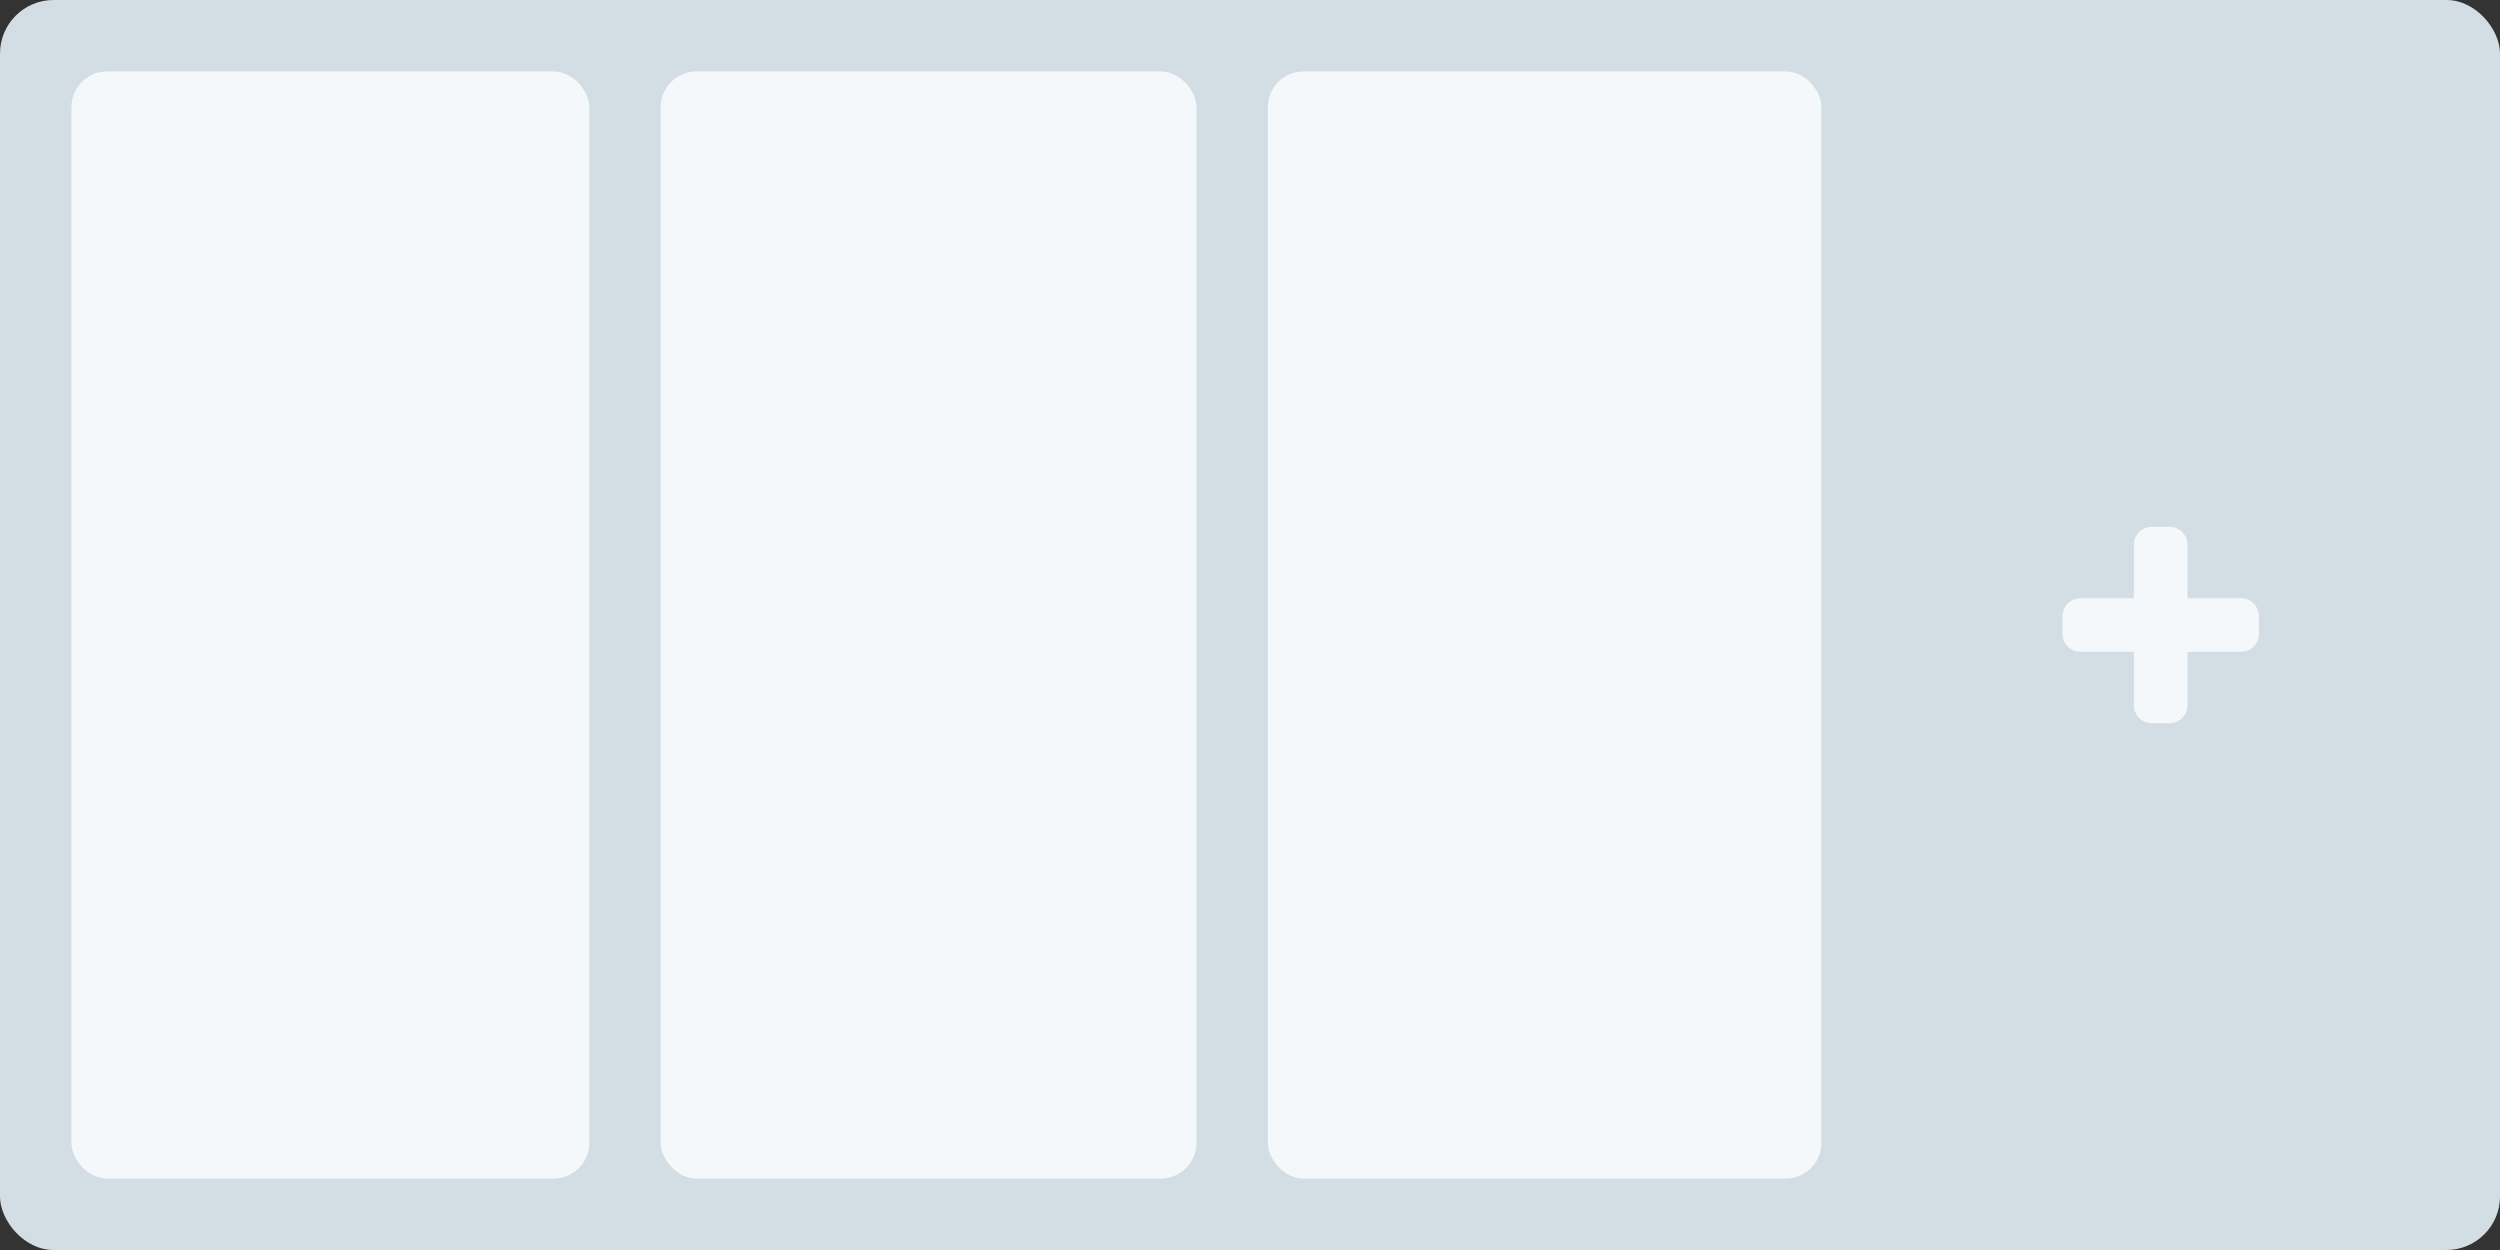 <?xml version="1.0" encoding="UTF-8" standalone="no"?>
<svg width="140px" height="70px" viewBox="0 0 140 70" version="1.1" xmlns="http://www.w3.org/2000/svg" xmlns:xlink="http://www.w3.org/1999/xlink">
    <rect x="0" y="0" width="140" height="70" fill="#333333" stroke="none"/>
    <!-- Generator: Sketch 39.1 (31720) - http://www.bohemiancoding.com/sketch -->
    <title>nin</title>
    <desc>Created with Sketch.</desc>
    <defs></defs>
    <g id="Page-1" stroke="none" stroke-width="1" fill="none" fill-rule="evenodd">
        <g id="alt-+-3">
            <g id="nin">
                <rect id="Rectangle-3" fill="#D3DEE4" x="0" y="0" width="140" height="70" rx="3"></rect>
                <rect id="Rectangle-4" fill="#F4F8FB" x="4" y="4" width="29" height="62" rx="2"></rect>
                <rect id="Rectangle-4" fill="#F4F8FB" x="37" y="4" width="30" height="62" rx="2"></rect>
                <rect id="Rectangle-4" fill="#F4F8FB" x="71" y="4" width="31" height="62" rx="2"></rect>
                <path d="M125.5,34 L122,34 L122,30.5 C122,30.224 121.776,30 121.5,30 L120.5,30 C120.224,30 120,30.224 120,30.5 L120,34 L116.5,34 C116.224,34 116,34.224 116,34.5 L116,35.5 C116,35.776 116.224,36 116.5,36 L120,36 L120,39.5 C120,39.776 120.224,40 120.5,40 L121.5,40 C121.776,40 122,39.776 122,39.5 L122,36 L125.5,36 C125.776,36 126,35.776 126,35.5 L126,34.5 C126,34.224 125.776,34 125.5,34 L125.5,34 Z" id="Page-1" stroke="#F4F8FB" fill="#F4F8FB"></path>
            </g>
        </g>
    </g>
</svg>